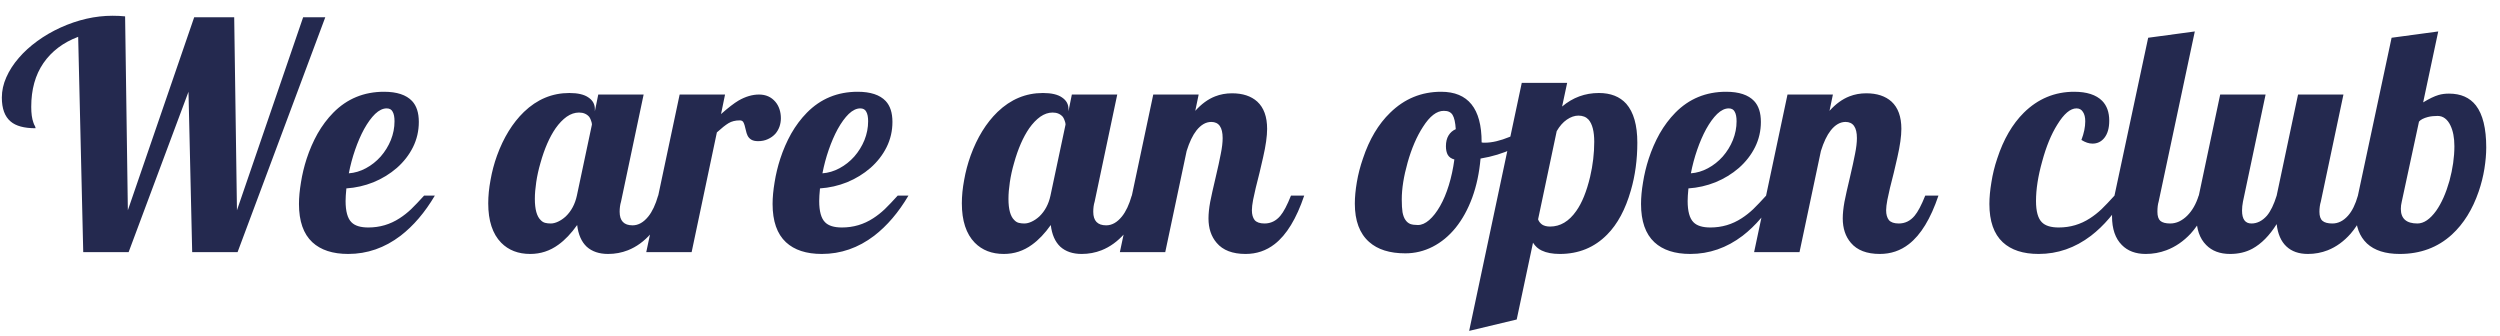 <?xml version="1.0" encoding="UTF-8"?> <svg xmlns="http://www.w3.org/2000/svg" width="119" height="16" viewBox="0 0 119 16" fill="none"> <path d="M3.721 1.753C3.008 2.022 2.456 2.439 2.065 3.006C1.68 3.567 1.487 4.261 1.487 5.086C1.487 5.398 1.521 5.647 1.589 5.833C1.609 5.896 1.633 5.953 1.663 6.001C1.682 6.036 1.692 6.07 1.692 6.104C1.15 6.104 0.754 5.997 0.505 5.782C0.227 5.547 0.088 5.169 0.088 4.646C0.088 4.319 0.159 3.997 0.3 3.68C0.442 3.357 0.642 3.047 0.901 2.75C1.145 2.466 1.436 2.203 1.772 1.958C2.114 1.709 2.483 1.495 2.878 1.314C3.708 0.938 4.534 0.75 5.354 0.75C5.579 0.75 5.779 0.76 5.955 0.779L6.086 10.008L9.243 0.823H11.148L11.279 10.008L14.429 0.823H15.483L11.309 12H9.148L8.972 4.368L6.123 12H3.962L3.721 1.753ZM16.575 12.088C15.837 12.088 15.269 11.902 14.868 11.531C14.443 11.136 14.231 10.528 14.231 9.708C14.231 9.4 14.263 9.058 14.326 8.682C14.385 8.306 14.475 7.93 14.597 7.554C14.734 7.134 14.907 6.736 15.117 6.36C15.332 5.984 15.581 5.652 15.864 5.364C16.519 4.7 17.324 4.368 18.281 4.368C18.892 4.368 19.336 4.515 19.614 4.808C19.829 5.037 19.936 5.369 19.936 5.804C19.936 6.229 19.844 6.629 19.658 7.005C19.473 7.376 19.216 7.706 18.889 7.994C18.562 8.277 18.191 8.504 17.776 8.675C17.361 8.841 16.931 8.938 16.487 8.968C16.462 9.222 16.45 9.422 16.45 9.568C16.45 10.057 16.543 10.394 16.729 10.579C16.89 10.745 17.158 10.828 17.534 10.828C18.076 10.828 18.572 10.682 19.021 10.389C19.211 10.267 19.395 10.123 19.57 9.957C19.746 9.786 19.951 9.571 20.186 9.312H20.698C20.225 10.113 19.68 10.75 19.065 11.224C18.308 11.8 17.478 12.088 16.575 12.088ZM16.604 8.25C16.882 8.23 17.153 8.15 17.417 8.008C17.681 7.867 17.915 7.681 18.12 7.452C18.325 7.217 18.486 6.956 18.604 6.668C18.721 6.375 18.779 6.077 18.779 5.774C18.779 5.574 18.75 5.423 18.691 5.32C18.638 5.213 18.543 5.159 18.406 5.159C18.225 5.159 18.042 5.247 17.856 5.423C17.676 5.599 17.5 5.84 17.329 6.148C17.173 6.436 17.031 6.763 16.904 7.129C16.777 7.496 16.677 7.869 16.604 8.25ZM25.239 12.088C24.668 12.088 24.206 11.91 23.855 11.553C23.445 11.133 23.24 10.508 23.24 9.678C23.24 9.327 23.276 8.956 23.35 8.565C23.418 8.174 23.52 7.789 23.657 7.408C23.97 6.548 24.397 5.855 24.939 5.328C25.564 4.727 26.284 4.427 27.1 4.427C27.505 4.427 27.808 4.498 28.008 4.639C28.213 4.776 28.315 4.959 28.315 5.188V5.298L28.477 4.5H30.637L29.561 9.598C29.517 9.744 29.495 9.905 29.495 10.081C29.495 10.511 29.7 10.726 30.11 10.726C30.383 10.726 30.632 10.586 30.857 10.308C31.047 10.074 31.204 9.742 31.326 9.312H31.956C31.687 10.074 31.362 10.677 30.981 11.121C30.659 11.487 30.295 11.751 29.89 11.912C29.592 12.029 29.277 12.088 28.945 12.088C28.52 12.088 28.181 11.973 27.927 11.744C27.678 11.509 27.527 11.165 27.473 10.711C27.19 11.111 26.892 11.424 26.58 11.648C26.179 11.941 25.732 12.088 25.239 12.088ZM26.213 10.638C26.326 10.638 26.443 10.608 26.565 10.55C26.692 10.491 26.814 10.408 26.931 10.301C27.195 10.047 27.371 9.717 27.459 9.312L28.176 5.928C28.176 5.879 28.164 5.823 28.14 5.76C28.12 5.691 28.091 5.628 28.052 5.569C27.935 5.428 27.771 5.357 27.561 5.357C27.361 5.357 27.166 5.423 26.975 5.555C26.79 5.687 26.614 5.87 26.448 6.104C26.155 6.529 25.913 7.083 25.723 7.767C25.635 8.069 25.569 8.37 25.525 8.667C25.481 8.96 25.459 9.227 25.459 9.466C25.459 9.964 25.552 10.301 25.737 10.477C25.801 10.545 25.872 10.589 25.95 10.608C26.028 10.628 26.116 10.638 26.213 10.638ZM32.351 4.5H34.512L34.321 5.43C34.663 5.127 34.941 4.913 35.156 4.786C35.488 4.595 35.813 4.5 36.13 4.5C36.453 4.5 36.711 4.615 36.907 4.844C36.995 4.947 37.06 5.066 37.105 5.203C37.148 5.335 37.17 5.477 37.17 5.628C37.17 5.765 37.148 5.896 37.105 6.023C37.06 6.15 36.995 6.265 36.907 6.368C36.809 6.475 36.69 6.561 36.548 6.624C36.411 6.688 36.257 6.719 36.086 6.719C35.955 6.719 35.85 6.697 35.772 6.653C35.693 6.609 35.632 6.546 35.588 6.463C35.549 6.38 35.523 6.299 35.508 6.221C35.464 6.011 35.42 5.872 35.376 5.804C35.342 5.755 35.288 5.73 35.215 5.73C35.005 5.73 34.827 5.774 34.68 5.862C34.534 5.95 34.348 6.097 34.123 6.302L32.922 12H30.762L32.351 4.5ZM39.119 12.088C38.381 12.088 37.812 11.902 37.412 11.531C36.987 11.136 36.775 10.528 36.775 9.708C36.775 9.4 36.807 9.058 36.87 8.682C36.929 8.306 37.019 7.93 37.141 7.554C37.278 7.134 37.451 6.736 37.661 6.36C37.876 5.984 38.125 5.652 38.408 5.364C39.062 4.7 39.868 4.368 40.825 4.368C41.435 4.368 41.88 4.515 42.158 4.808C42.373 5.037 42.48 5.369 42.48 5.804C42.48 6.229 42.388 6.629 42.202 7.005C42.017 7.376 41.76 7.706 41.433 7.994C41.106 8.277 40.735 8.504 40.32 8.675C39.905 8.841 39.475 8.938 39.031 8.968C39.006 9.222 38.994 9.422 38.994 9.568C38.994 10.057 39.087 10.394 39.273 10.579C39.434 10.745 39.702 10.828 40.078 10.828C40.62 10.828 41.116 10.682 41.565 10.389C41.755 10.267 41.938 10.123 42.114 9.957C42.29 9.786 42.495 9.571 42.73 9.312H43.242C42.769 10.113 42.224 10.75 41.609 11.224C40.852 11.8 40.022 12.088 39.119 12.088ZM39.148 8.25C39.426 8.23 39.697 8.15 39.961 8.008C40.225 7.867 40.459 7.681 40.664 7.452C40.869 7.217 41.03 6.956 41.148 6.668C41.265 6.375 41.323 6.077 41.323 5.774C41.323 5.574 41.294 5.423 41.235 5.32C41.182 5.213 41.086 5.159 40.95 5.159C40.769 5.159 40.586 5.247 40.4 5.423C40.22 5.599 40.044 5.84 39.873 6.148C39.717 6.436 39.575 6.763 39.448 7.129C39.321 7.496 39.221 7.869 39.148 8.25ZM47.783 12.088C47.212 12.088 46.751 11.91 46.399 11.553C45.989 11.133 45.784 10.508 45.784 9.678C45.784 9.327 45.82 8.956 45.894 8.565C45.962 8.174 46.065 7.789 46.201 7.408C46.514 6.548 46.941 5.855 47.483 5.328C48.108 4.727 48.828 4.427 49.644 4.427C50.049 4.427 50.352 4.498 50.552 4.639C50.757 4.776 50.859 4.959 50.859 5.188V5.298L51.02 4.5H53.181L52.105 9.598C52.06 9.744 52.039 9.905 52.039 10.081C52.039 10.511 52.244 10.726 52.654 10.726C52.927 10.726 53.176 10.586 53.401 10.308C53.591 10.074 53.748 9.742 53.87 9.312H54.499C54.231 10.074 53.906 10.677 53.525 11.121C53.203 11.487 52.839 11.751 52.434 11.912C52.136 12.029 51.821 12.088 51.489 12.088C51.065 12.088 50.725 11.973 50.471 11.744C50.222 11.509 50.071 11.165 50.017 10.711C49.734 11.111 49.436 11.424 49.123 11.648C48.723 11.941 48.276 12.088 47.783 12.088ZM48.757 10.638C48.87 10.638 48.987 10.608 49.109 10.55C49.236 10.491 49.358 10.408 49.475 10.301C49.739 10.047 49.915 9.717 50.002 9.312L50.72 5.928C50.72 5.879 50.708 5.823 50.684 5.76C50.664 5.691 50.635 5.628 50.596 5.569C50.478 5.428 50.315 5.357 50.105 5.357C49.905 5.357 49.709 5.423 49.519 5.555C49.334 5.687 49.158 5.87 48.992 6.104C48.699 6.529 48.457 7.083 48.267 7.767C48.179 8.069 48.113 8.37 48.069 8.667C48.025 8.96 48.003 9.227 48.003 9.466C48.003 9.964 48.096 10.301 48.281 10.477C48.345 10.545 48.416 10.589 48.494 10.608C48.572 10.628 48.66 10.638 48.757 10.638ZM59.29 12.088C58.669 12.088 58.21 11.912 57.913 11.56C57.654 11.258 57.524 10.87 57.524 10.396C57.524 10.171 57.551 9.91 57.605 9.612C57.664 9.314 57.749 8.931 57.861 8.462C57.974 7.984 58.057 7.603 58.11 7.32C58.169 7.032 58.198 6.783 58.198 6.573C58.198 6.06 58.018 5.804 57.656 5.804C57.402 5.804 57.168 5.938 56.953 6.207C56.773 6.436 56.616 6.763 56.484 7.188L55.466 12H53.306L54.895 4.5H57.056L56.895 5.276C57.188 4.949 57.502 4.72 57.839 4.588C58.088 4.49 58.357 4.441 58.645 4.441C59.153 4.441 59.553 4.573 59.846 4.837C60.159 5.125 60.315 5.557 60.315 6.133C60.315 6.48 60.252 6.932 60.124 7.488C60.09 7.649 60.034 7.891 59.956 8.213C59.815 8.755 59.712 9.188 59.648 9.51C59.609 9.715 59.59 9.881 59.59 10.008C59.59 10.208 59.634 10.364 59.722 10.477C59.815 10.584 59.971 10.638 60.19 10.638C60.488 10.638 60.74 10.516 60.945 10.271C61.101 10.086 61.27 9.766 61.45 9.312H62.08C61.709 10.411 61.24 11.18 60.674 11.619C60.273 11.932 59.812 12.088 59.29 12.088ZM66.892 12.059C66.15 12.059 65.576 11.878 65.171 11.517C64.717 11.116 64.49 10.508 64.49 9.693C64.49 9.385 64.522 9.046 64.585 8.675C64.648 8.299 64.746 7.92 64.878 7.54C65.181 6.631 65.613 5.906 66.174 5.364C66.853 4.7 67.661 4.368 68.599 4.368C69.883 4.368 70.525 5.167 70.525 6.763V6.778C70.554 6.788 70.579 6.792 70.598 6.792H70.686C71.018 6.792 71.411 6.7 71.865 6.514C72.266 6.348 72.644 6.141 73.001 5.892L73.132 6.302C72.839 6.609 72.461 6.871 71.997 7.085C71.538 7.3 71.03 7.454 70.474 7.547C70.415 8.226 70.283 8.846 70.078 9.407C69.873 9.964 69.609 10.442 69.287 10.843C68.97 11.233 68.606 11.534 68.196 11.744C67.786 11.954 67.351 12.059 66.892 12.059ZM67.493 10.711C67.668 10.711 67.847 10.633 68.027 10.477C68.213 10.315 68.386 10.093 68.547 9.81C68.709 9.527 68.848 9.195 68.965 8.814C69.082 8.433 69.17 8.025 69.228 7.591C69.082 7.552 68.977 7.479 68.914 7.371C68.855 7.264 68.826 7.127 68.826 6.961C68.826 6.756 68.867 6.585 68.95 6.448C69.033 6.312 69.148 6.211 69.294 6.148C69.275 5.831 69.224 5.604 69.141 5.467C69.097 5.398 69.04 5.35 68.972 5.32C68.909 5.291 68.826 5.276 68.723 5.276C68.386 5.276 68.057 5.53 67.734 6.038C67.436 6.497 67.192 7.063 67.002 7.737C66.816 8.396 66.724 8.982 66.724 9.495C66.724 9.744 66.736 9.947 66.76 10.103C66.79 10.259 66.836 10.381 66.899 10.469C66.958 10.557 67.034 10.621 67.126 10.66C67.219 10.694 67.341 10.711 67.493 10.711ZM72.436 3.943H74.597L74.356 5.071C74.863 4.642 75.447 4.427 76.106 4.427C76.668 4.427 77.102 4.598 77.41 4.939C77.761 5.34 77.937 5.958 77.937 6.792C77.937 7.598 77.835 8.355 77.629 9.063C77.371 9.966 76.995 10.667 76.501 11.165C75.896 11.78 75.144 12.088 74.246 12.088C73.899 12.088 73.613 12.034 73.389 11.927C73.218 11.849 73.079 11.724 72.971 11.553L72.195 15.208L69.932 15.75L72.436 3.943ZM73.784 10.784C74.268 10.784 74.683 10.538 75.029 10.044C75.303 9.659 75.522 9.117 75.689 8.418C75.82 7.857 75.886 7.3 75.886 6.749C75.886 6.255 75.796 5.904 75.615 5.694C75.498 5.567 75.337 5.503 75.132 5.503C74.951 5.503 74.768 5.567 74.582 5.694C74.397 5.821 74.236 6.004 74.099 6.243L73.213 10.44C73.247 10.538 73.311 10.621 73.403 10.689C73.501 10.752 73.628 10.784 73.784 10.784ZM80.457 12.088C79.719 12.088 79.15 11.902 78.75 11.531C78.325 11.136 78.113 10.528 78.113 9.708C78.113 9.4 78.144 9.058 78.208 8.682C78.267 8.306 78.357 7.93 78.479 7.554C78.616 7.134 78.789 6.736 78.999 6.36C79.214 5.984 79.463 5.652 79.746 5.364C80.4 4.7 81.206 4.368 82.163 4.368C82.773 4.368 83.218 4.515 83.496 4.808C83.711 5.037 83.818 5.369 83.818 5.804C83.818 6.229 83.726 6.629 83.54 7.005C83.355 7.376 83.098 7.706 82.771 7.994C82.444 8.277 82.073 8.504 81.658 8.675C81.243 8.841 80.813 8.938 80.369 8.968C80.344 9.222 80.332 9.422 80.332 9.568C80.332 10.057 80.425 10.394 80.61 10.579C80.772 10.745 81.04 10.828 81.416 10.828C81.958 10.828 82.454 10.682 82.903 10.389C83.093 10.267 83.276 10.123 83.452 9.957C83.628 9.786 83.833 9.571 84.067 9.312H84.58C84.106 10.113 83.562 10.75 82.947 11.224C82.19 11.8 81.36 12.088 80.457 12.088ZM80.486 8.25C80.764 8.23 81.035 8.15 81.299 8.008C81.562 7.867 81.797 7.681 82.002 7.452C82.207 7.217 82.368 6.956 82.485 6.668C82.603 6.375 82.661 6.077 82.661 5.774C82.661 5.574 82.632 5.423 82.573 5.32C82.519 5.213 82.424 5.159 82.288 5.159C82.107 5.159 81.924 5.247 81.738 5.423C81.558 5.599 81.382 5.84 81.211 6.148C81.055 6.436 80.913 6.763 80.786 7.129C80.659 7.496 80.559 7.869 80.486 8.25ZM89.48 12.088C88.86 12.088 88.401 11.912 88.103 11.56C87.844 11.258 87.715 10.87 87.715 10.396C87.715 10.171 87.742 9.91 87.795 9.612C87.854 9.314 87.939 8.931 88.052 8.462C88.164 7.984 88.247 7.603 88.301 7.32C88.359 7.032 88.389 6.783 88.389 6.573C88.389 6.06 88.208 5.804 87.847 5.804C87.593 5.804 87.358 5.938 87.144 6.207C86.963 6.436 86.807 6.763 86.675 7.188L85.657 12H83.496L85.085 4.5H87.246L87.085 5.276C87.378 4.949 87.693 4.72 88.03 4.588C88.279 4.49 88.547 4.441 88.835 4.441C89.343 4.441 89.744 4.573 90.037 4.837C90.349 5.125 90.505 5.557 90.505 6.133C90.505 6.48 90.442 6.932 90.315 7.488C90.281 7.649 90.225 7.891 90.147 8.213C90.005 8.755 89.902 9.188 89.839 9.51C89.8 9.715 89.78 9.881 89.78 10.008C89.78 10.208 89.824 10.364 89.912 10.477C90.005 10.584 90.161 10.638 90.381 10.638C90.679 10.638 90.93 10.516 91.135 10.271C91.291 10.086 91.46 9.766 91.641 9.312H92.27C91.899 10.411 91.431 11.18 90.864 11.619C90.464 11.932 90.002 12.088 89.48 12.088ZM97.039 12.088C96.301 12.088 95.732 11.902 95.332 11.531C94.907 11.136 94.695 10.528 94.695 9.708C94.695 9.4 94.727 9.058 94.79 8.682C94.849 8.301 94.941 7.923 95.068 7.547C95.366 6.634 95.789 5.906 96.335 5.364C97.009 4.7 97.808 4.368 98.731 4.368C99.331 4.368 99.775 4.512 100.063 4.8C100.288 5.03 100.4 5.345 100.4 5.745C100.4 6.097 100.322 6.37 100.166 6.565C100.02 6.746 99.832 6.836 99.602 6.836C99.436 6.836 99.26 6.778 99.075 6.661C99.197 6.343 99.258 6.048 99.258 5.774C99.258 5.584 99.221 5.435 99.148 5.328C99.08 5.215 98.977 5.159 98.84 5.159C98.547 5.159 98.242 5.418 97.925 5.936C97.637 6.395 97.397 6.978 97.207 7.686C97.012 8.379 96.914 9.007 96.914 9.568C96.914 10.057 97.007 10.394 97.192 10.579C97.353 10.745 97.622 10.828 97.998 10.828C98.54 10.828 99.036 10.682 99.485 10.389C99.675 10.267 99.858 10.123 100.034 9.957C100.21 9.786 100.415 9.571 100.649 9.312H101.162C100.688 10.113 100.144 10.75 99.529 11.224C98.772 11.8 97.942 12.088 97.039 12.088ZM102.136 12.088C101.658 12.088 101.279 11.946 101.001 11.663C100.688 11.351 100.532 10.894 100.532 10.293C100.532 10.01 100.571 9.683 100.649 9.312L102.253 1.797L104.473 1.497L102.751 9.598C102.712 9.725 102.693 9.886 102.693 10.081C102.693 10.286 102.739 10.43 102.832 10.513C102.93 10.596 103.086 10.638 103.301 10.638C103.447 10.638 103.589 10.606 103.726 10.543C103.867 10.474 103.997 10.381 104.114 10.264C104.353 10.025 104.534 9.708 104.656 9.312H105.286C105.017 10.069 104.68 10.672 104.275 11.121C103.933 11.487 103.547 11.751 103.118 11.912C102.805 12.029 102.478 12.088 102.136 12.088ZM106.15 12.088C105.671 12.088 105.293 11.946 105.015 11.663C104.702 11.351 104.546 10.894 104.546 10.293C104.546 10.01 104.585 9.683 104.663 9.312L105.681 4.5H107.842L106.765 9.598C106.736 9.749 106.721 9.891 106.721 10.023C106.721 10.433 106.87 10.638 107.168 10.638C107.441 10.638 107.688 10.513 107.908 10.264C108.083 10.054 108.237 9.737 108.369 9.312L109.387 4.5H111.548L110.471 9.598C110.427 9.744 110.405 9.905 110.405 10.081C110.405 10.286 110.454 10.43 110.552 10.513C110.649 10.596 110.806 10.638 111.021 10.638C111.299 10.638 111.548 10.513 111.768 10.264C111.963 10.044 112.119 9.727 112.236 9.312H112.866C112.598 10.074 112.273 10.677 111.892 11.121C111.57 11.487 111.206 11.751 110.801 11.912C110.503 12.029 110.188 12.088 109.856 12.088C109.426 12.088 109.084 11.968 108.831 11.729C108.577 11.49 108.423 11.136 108.369 10.667C108.027 11.214 107.642 11.604 107.212 11.839C106.904 12.005 106.55 12.088 106.15 12.088ZM114.229 12.088C113.545 12.088 113.025 11.922 112.668 11.59C112.312 11.253 112.134 10.779 112.134 10.169C112.134 9.842 112.168 9.556 112.236 9.312L113.84 1.797L116.06 1.497L115.342 4.874C115.63 4.698 115.874 4.581 116.074 4.522C116.221 4.478 116.387 4.456 116.572 4.456C117.134 4.456 117.561 4.644 117.854 5.02C118.181 5.445 118.345 6.111 118.345 7.02C118.345 7.332 118.315 7.671 118.257 8.038C118.198 8.399 118.108 8.758 117.986 9.114C117.693 9.969 117.268 10.652 116.711 11.165C116.038 11.78 115.21 12.088 114.229 12.088ZM115.071 10.638C115.374 10.638 115.671 10.435 115.964 10.03C116.218 9.668 116.428 9.195 116.594 8.609C116.75 8.033 116.829 7.483 116.829 6.961C116.829 6.556 116.765 6.224 116.638 5.965C116.57 5.823 116.484 5.713 116.382 5.635C116.279 5.557 116.162 5.518 116.03 5.518C115.859 5.518 115.706 5.535 115.569 5.569C115.364 5.623 115.222 5.696 115.144 5.789L114.324 9.598C114.294 9.72 114.28 9.834 114.28 9.942C114.28 10.406 114.543 10.638 115.071 10.638Z" fill="#24294F"></path> </svg> 